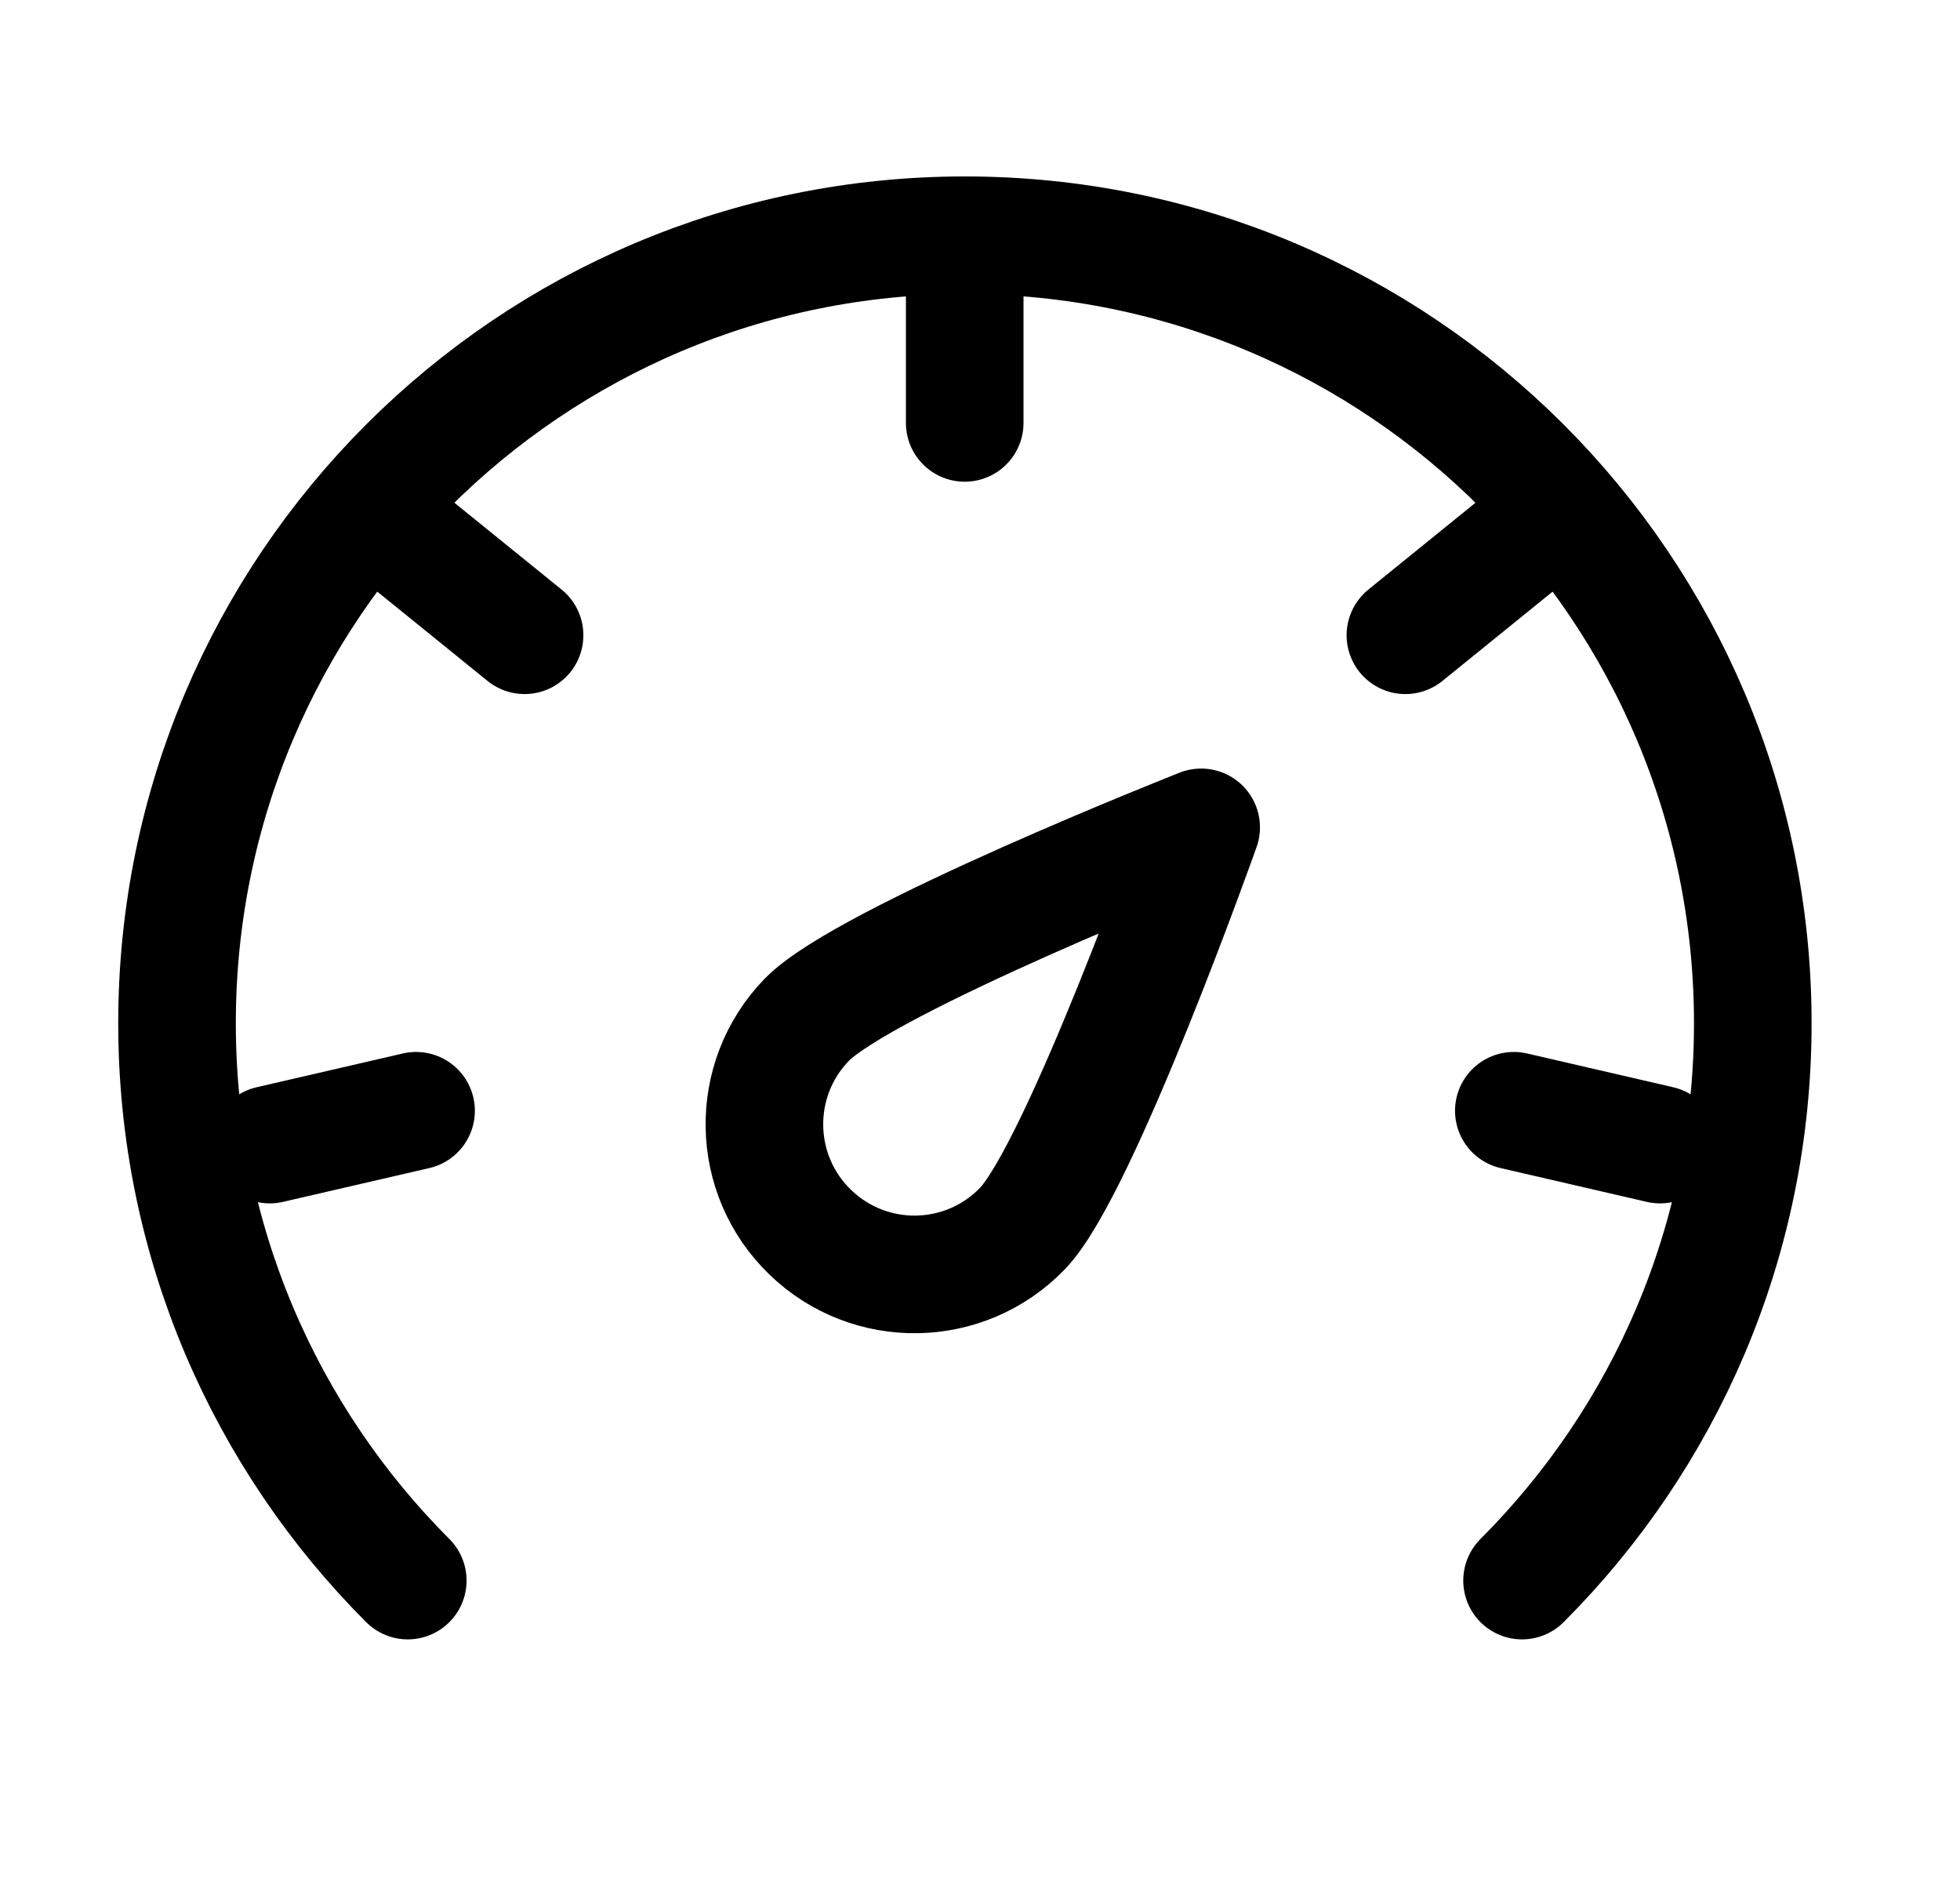 <svg width="25" height="24" viewBox="0 0 25 24" fill="none" xmlns="http://www.w3.org/2000/svg">
<path d="M15.321 10.551C15.321 10.551 13.776 14.907 13.041 15.667C12.307 16.428 11.095 16.449 10.335 15.714C9.574 14.98 9.553 13.768 10.287 13.008C11.022 12.247 15.321 10.551 15.321 10.551Z" stroke="black" stroke-width="1.5" stroke-linejoin="round"/>
<path d="M19.414 20.156C21.232 18.337 22.357 15.825 22.357 13.05C22.357 7.499 17.858 3 12.307 3C6.757 3 2.258 7.499 2.258 13.05C2.258 15.825 3.383 18.337 5.201 20.156" stroke="black" stroke-width="1.5" stroke-linecap="round" stroke-linejoin="round"/>
<path d="M12.305 3.479V5.393" stroke="black" stroke-width="1.5" stroke-linecap="round" stroke-linejoin="round"/>
<path d="M19.413 6.896L17.926 8.101" stroke="black" stroke-width="1.5" stroke-linecap="round" stroke-linejoin="round"/>
<path d="M21.174 14.596L19.309 14.165" stroke="black" stroke-width="1.5" stroke-linecap="round" stroke-linejoin="round"/>
<path d="M3.441 14.596L5.307 14.165" stroke="black" stroke-width="1.5" stroke-linecap="round" stroke-linejoin="round"/>
<path d="M5.203 6.896L6.691 8.101" stroke="black" stroke-width="1.5" stroke-linecap="round" stroke-linejoin="round"/>
</svg>
